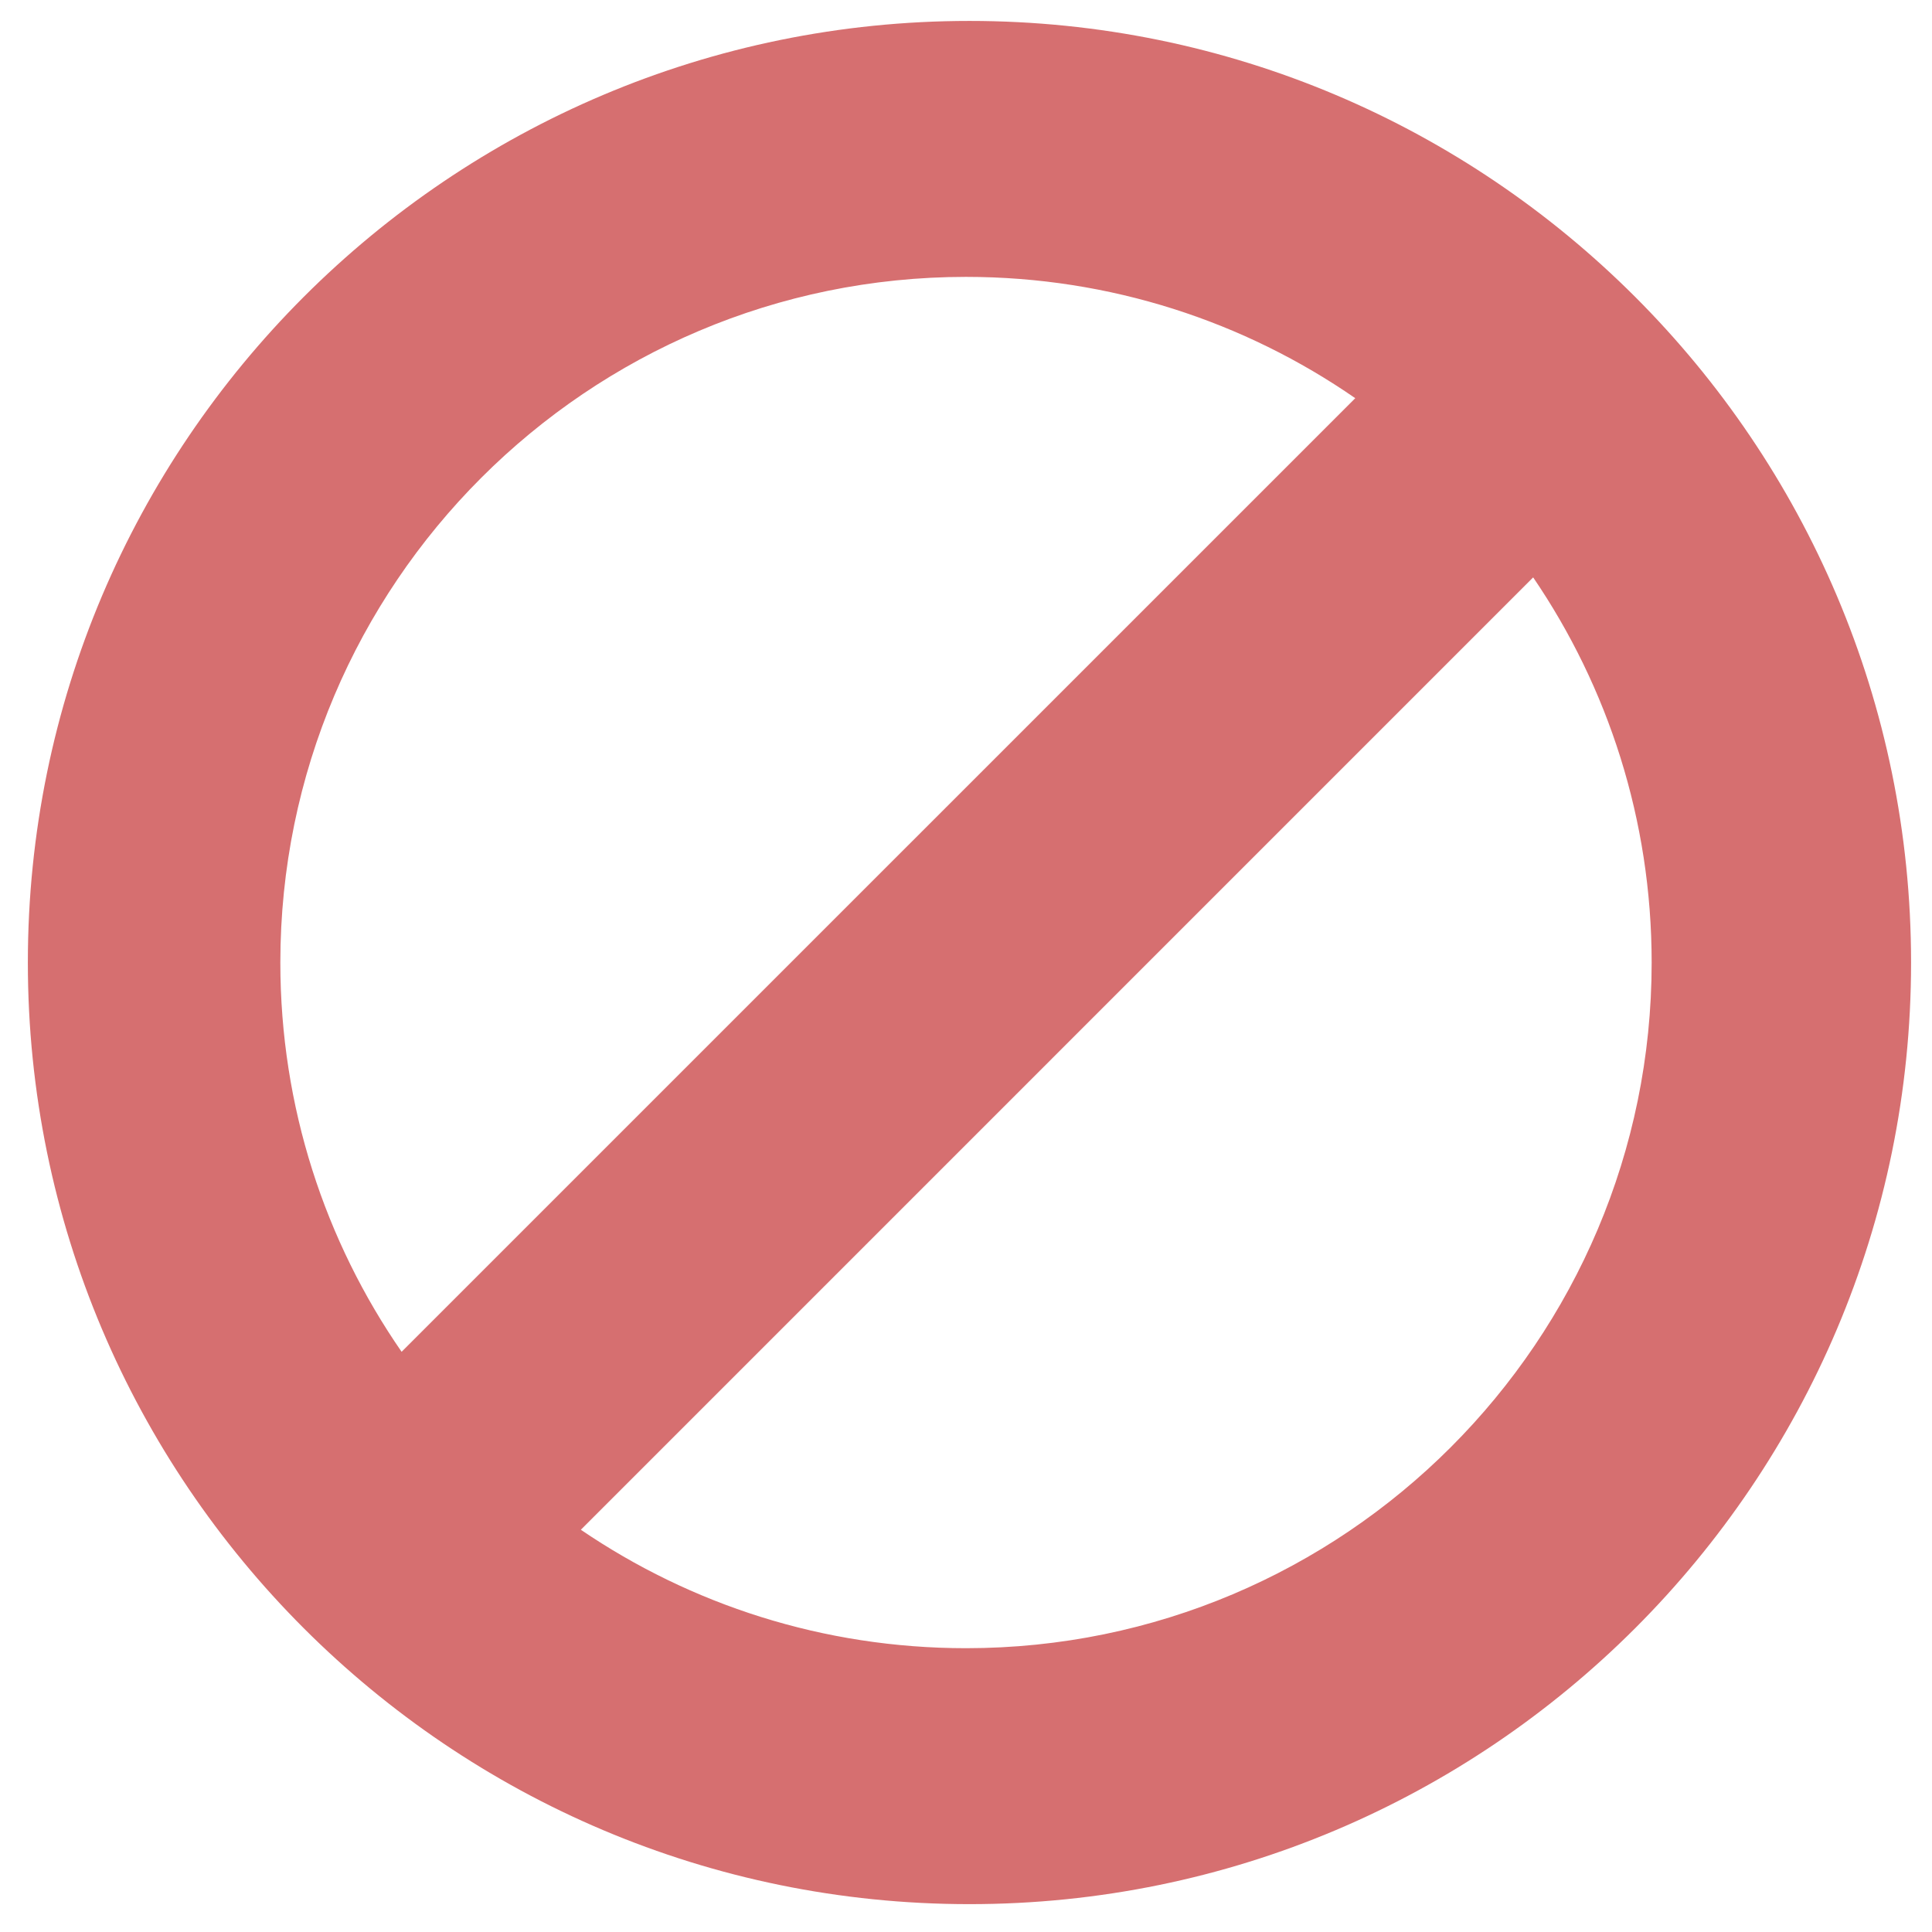 <?xml version="1.0" encoding="UTF-8" standalone="no"?>
<!DOCTYPE svg PUBLIC "-//W3C//DTD SVG 1.1//EN" "http://www.w3.org/Graphics/SVG/1.1/DTD/svg11.dtd">
<svg width="100%" height="100%" viewBox="0 0 48 48" version="1.1" xmlns="http://www.w3.org/2000/svg" xmlns:xlink="http://www.w3.org/1999/xlink" xml:space="preserve" xmlns:serif="http://www.serif.com/" style="fill-rule:evenodd;clip-rule:evenodd;stroke-linejoin:round;stroke-miterlimit:2;">
    <path d="M24.086,0.52C36.997,0.52 47.48,11.003 47.48,23.914C47.48,36.826 36.997,47.308 24.086,47.308C11.174,47.308 0.692,36.826 0.692,23.914C0.692,11.003 11.174,0.52 24.086,0.52ZM38.091,14.345C39.949,17.073 41.035,20.368 41.035,23.914C41.035,33.316 33.402,40.949 24,40.949C20.454,40.949 17.159,39.863 14.431,38.006L38.091,14.345ZM9.978,33.585C8.078,30.837 6.965,27.505 6.965,23.914C6.965,14.512 14.598,6.879 24,6.879C27.591,6.879 30.923,7.993 33.671,9.893L9.978,33.585Z" style="fill:rgb(214,111,112);"/>
</svg>

